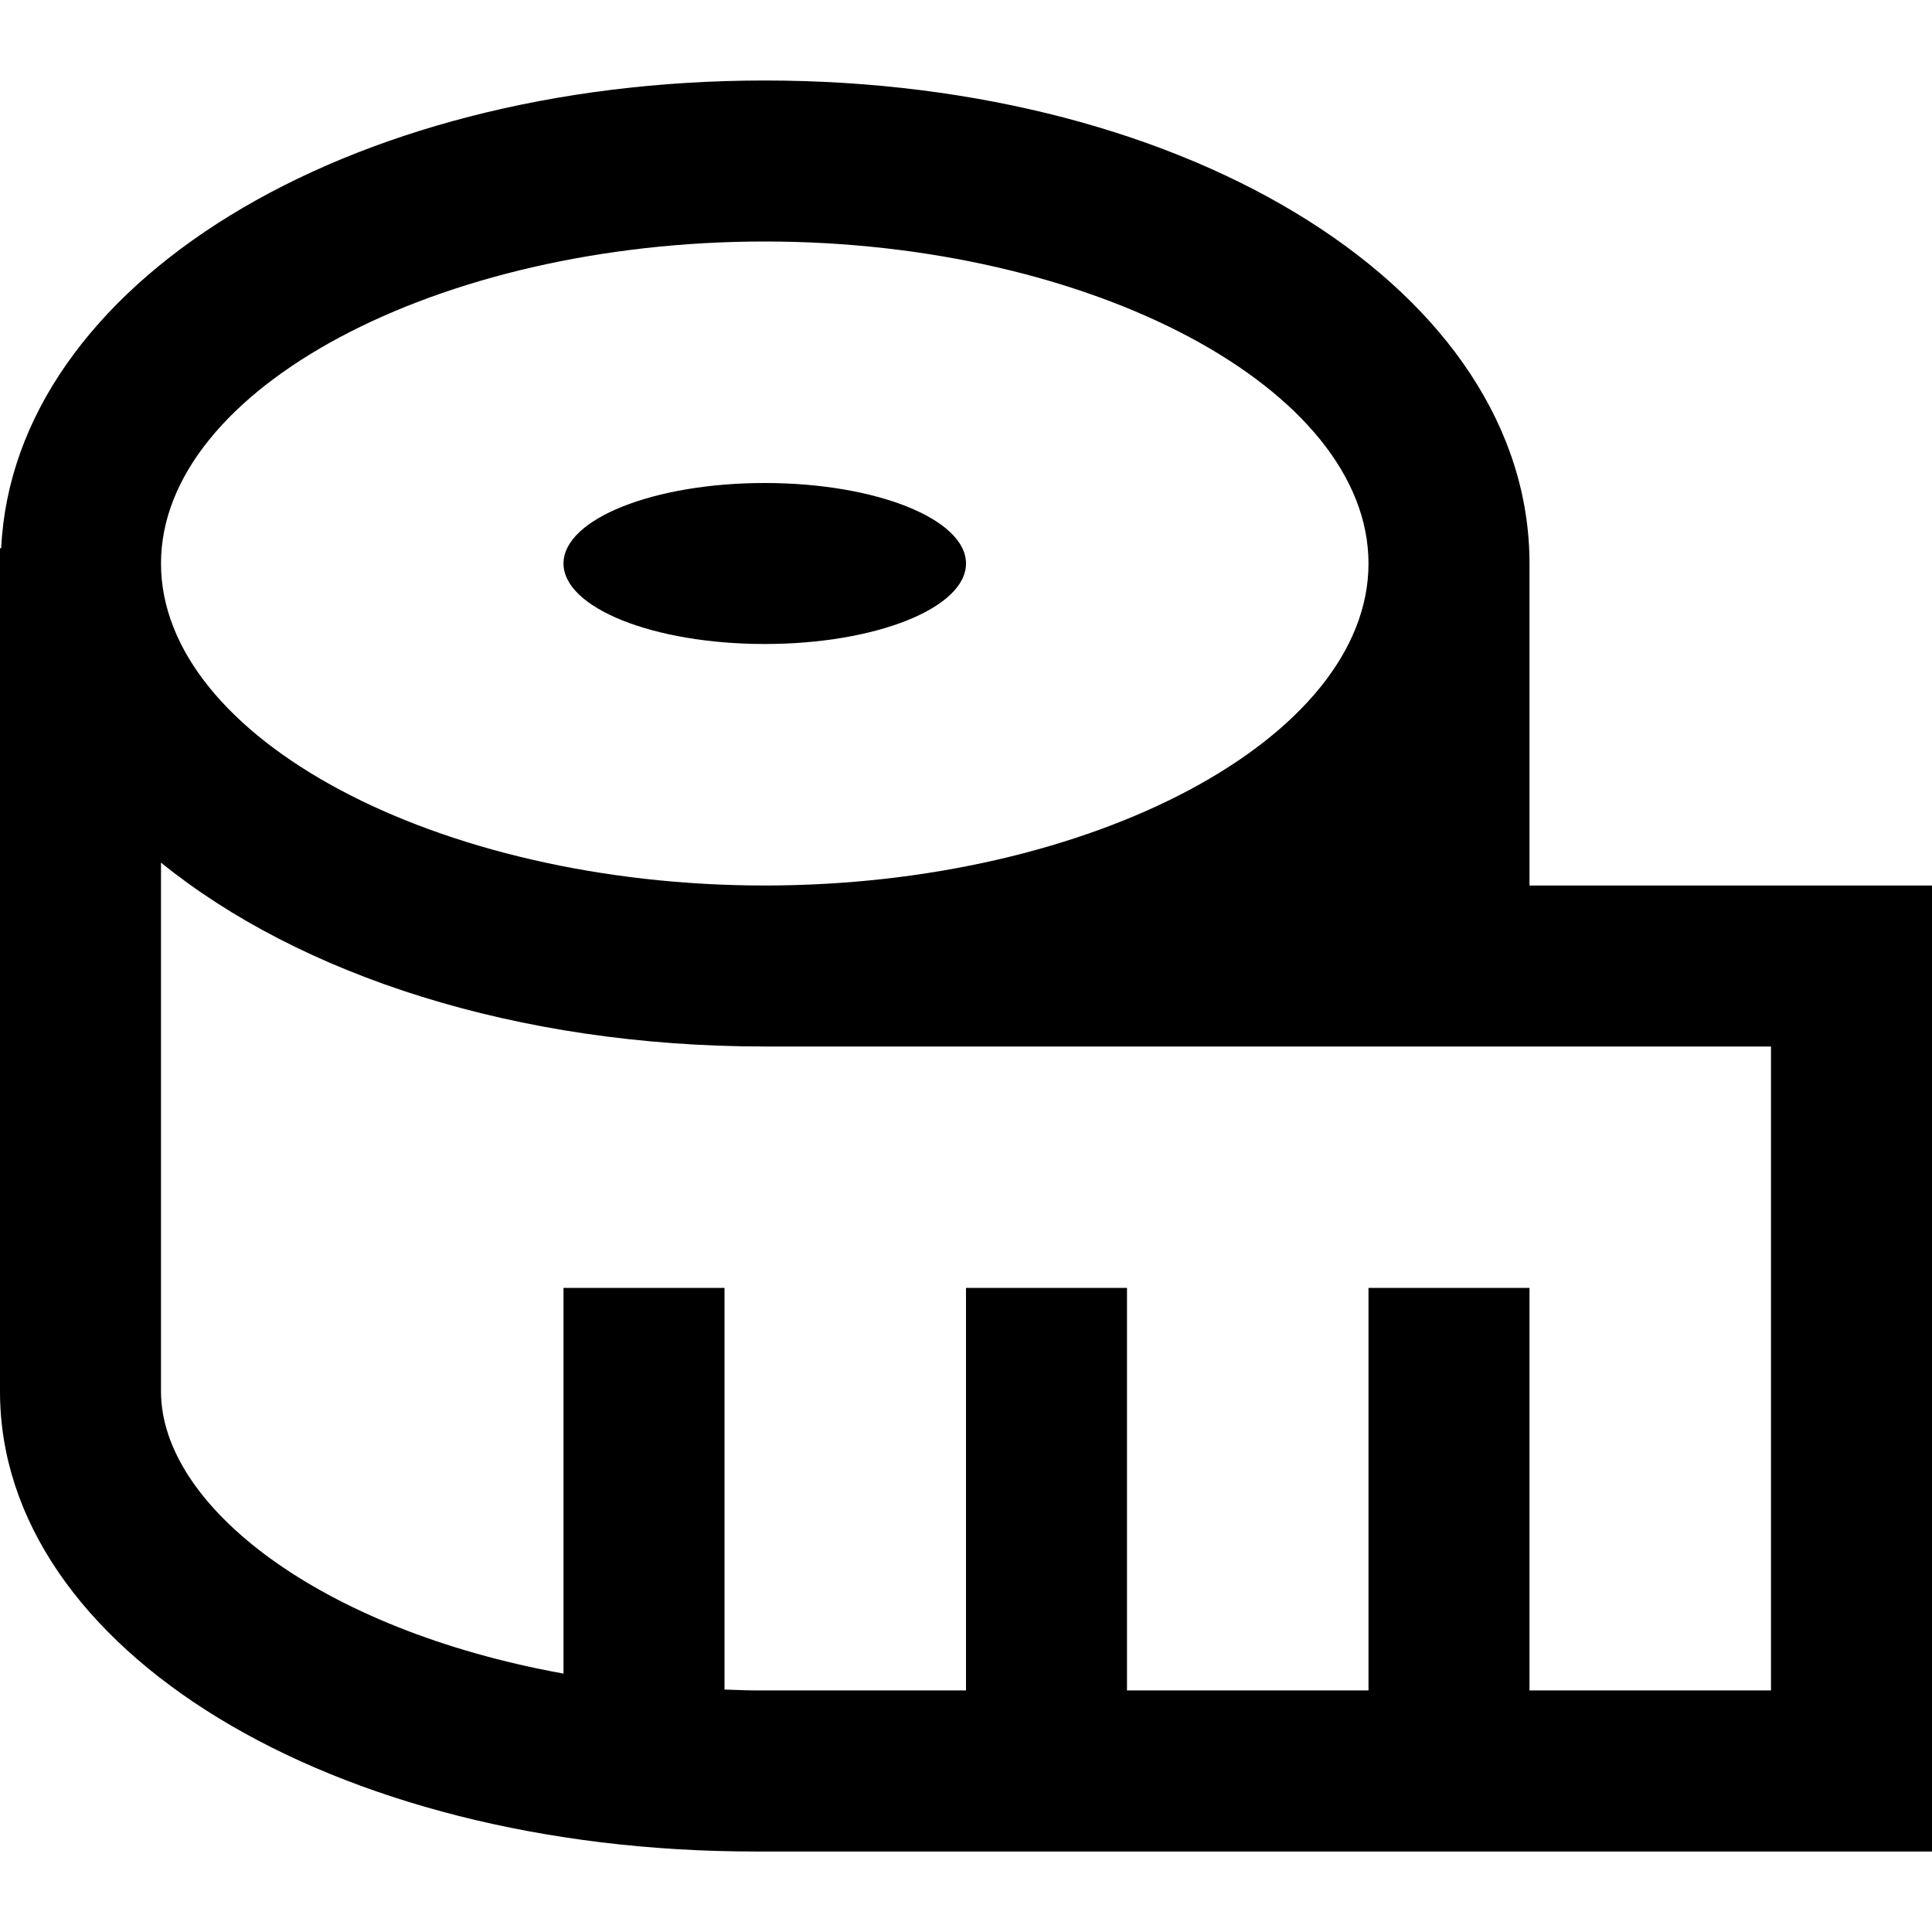 <svg viewBox="0 0 24 24" data-name="Layer 1" id="Layer_1" xmlns="http://www.w3.org/2000/svg">
  <path d="m7,7c0-.552,1.119-1,2.5-1s2.5.448,2.5,1-1.119,1-2.5,1-2.5-.448-2.5-1Zm17,4v12h-14.619c-5.261,0-9.381-2.51-9.381-5.714V6.81h.015C.17,3.538,4.275,1,9.5,1c5.327,0,9.5,2.636,9.5,6v4h5ZM2,7c0,2.168,3.435,4,7.5,4s7.5-1.832,7.5-4-3.435-4-7.5-4-7.5,1.832-7.5,4Zm20,6h-12.5c-3.085,0-5.775-.887-7.5-2.284v6.57c0,1.414,1.966,2.956,5,3.504v-4.791h2v4.989c.127.003.251.011.381.011h2.619v-5h2v5h3v-5h2v5h3v-8Z"></path>
</svg>
